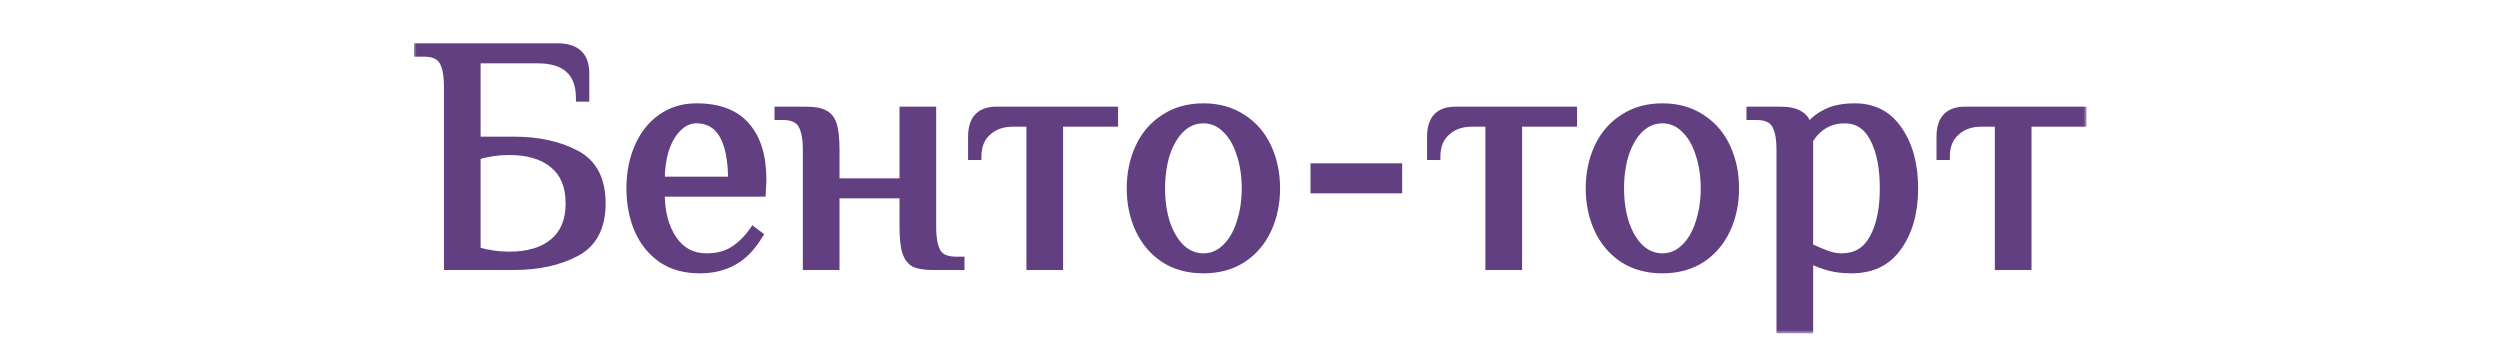 <?xml version="1.0" encoding="UTF-8"?> <svg xmlns="http://www.w3.org/2000/svg" width="375" height="52" viewBox="0 0 375 52" fill="none"><mask id="path-1-outside-1_750_599" maskUnits="userSpaceOnUse" x="62" y="6" width="251" height="44" fill="black"><rect fill="white" x="62" y="6" width="251" height="44"></rect><path d="M67.092 13C67.092 11.3 66.859 10.05 66.392 9.25C65.925 8.417 64.992 8 63.592 8H62.592V7H83.642C86.475 7 87.892 8.333 87.892 11V14.75H86.892C86.892 10.917 84.809 9 80.642 9H71.592V21H77.092C80.759 21 83.875 21.683 86.442 23.05C89.042 24.417 90.342 26.9 90.342 30.5C90.342 34.1 89.042 36.583 86.442 37.95C83.875 39.317 80.759 40 77.092 40H67.092V13ZM76.342 38.25C79.175 38.25 81.375 37.6 82.942 36.3C84.542 35 85.342 33.067 85.342 30.5C85.342 27.933 84.542 26 82.942 24.7C81.375 23.4 79.175 22.75 76.342 22.75C74.775 22.75 73.192 22.983 71.592 23.45V37.55C73.192 38.017 74.775 38.25 76.342 38.25ZM104.962 40.5C102.695 40.5 100.779 39.967 99.212 38.9C97.645 37.8 96.462 36.333 95.662 34.5C94.862 32.633 94.462 30.55 94.462 28.25C94.462 25.983 94.862 23.917 95.662 22.05C96.462 20.183 97.612 18.717 99.112 17.65C100.645 16.55 102.429 16 104.462 16C107.829 16 110.329 16.95 111.962 18.85C113.629 20.717 114.462 23.433 114.462 27L114.362 29H99.212C99.212 31.8 99.812 34.083 101.012 35.85C102.212 37.617 103.862 38.5 105.962 38.5C107.529 38.5 108.845 38.167 109.912 37.5C111.012 36.833 112.029 35.833 112.962 34.5L113.962 35.25C112.862 37.083 111.579 38.417 110.112 39.25C108.645 40.083 106.929 40.5 104.962 40.5ZM109.712 27C109.712 24.067 109.279 21.833 108.412 20.3C107.545 18.767 106.229 18 104.462 18C103.462 18 102.562 18.4 101.762 19.2C100.962 19.967 100.329 21.033 99.862 22.4C99.429 23.767 99.212 25.3 99.212 27H109.712ZM120.926 22.5C120.926 20.8 120.693 19.55 120.226 18.75C119.759 17.917 118.826 17.5 117.426 17.5H116.676V16.5H120.926C122.159 16.5 123.076 16.667 123.676 17C124.309 17.3 124.759 17.867 125.026 18.7C125.293 19.533 125.426 20.8 125.426 22.5V27.25H135.426V16.5H139.926V34C139.926 35.7 140.159 36.967 140.626 37.8C141.093 38.6 142.026 39 143.426 39H144.176V40H139.926C138.693 40 137.759 39.85 137.126 39.55C136.526 39.217 136.093 38.633 135.826 37.8C135.559 36.967 135.426 35.7 135.426 34V29.25H125.426V40H120.926V22.5ZM154.463 18.5H151.963C150.396 18.5 149.129 18.95 148.163 19.85C147.196 20.717 146.713 21.933 146.713 23.5H145.713V20.5C145.713 17.833 146.963 16.5 149.463 16.5H167.213V18.5H158.963V40H154.463V18.5ZM180.511 40.5C178.244 40.5 176.277 39.967 174.611 38.9C172.944 37.8 171.677 36.317 170.811 34.45C169.944 32.583 169.511 30.517 169.511 28.25C169.511 25.983 169.944 23.917 170.811 22.05C171.677 20.183 172.944 18.717 174.611 17.65C176.277 16.55 178.244 16 180.511 16C182.777 16 184.744 16.55 186.411 17.65C188.077 18.717 189.344 20.183 190.211 22.05C191.077 23.917 191.511 25.983 191.511 28.25C191.511 30.517 191.077 32.583 190.211 34.45C189.344 36.317 188.077 37.8 186.411 38.9C184.744 39.967 182.777 40.5 180.511 40.5ZM180.511 38.5C181.744 38.5 182.827 38.05 183.761 37.15C184.727 36.25 185.461 35.017 185.961 33.45C186.494 31.883 186.761 30.15 186.761 28.25C186.761 26.35 186.494 24.617 185.961 23.05C185.461 21.483 184.727 20.25 183.761 19.35C182.827 18.45 181.744 18 180.511 18C179.277 18 178.177 18.45 177.211 19.35C176.277 20.25 175.544 21.483 175.011 23.05C174.511 24.617 174.261 26.35 174.261 28.25C174.261 30.15 174.511 31.883 175.011 33.45C175.544 35.017 176.277 36.25 177.211 37.15C178.177 38.05 179.277 38.5 180.511 38.5ZM197.074 28.5V25H209.824V28.5H197.074ZM223.31 18.5H220.81C219.244 18.5 217.977 18.95 217.01 19.85C216.044 20.717 215.56 21.933 215.56 23.5H214.56V20.5C214.56 17.833 215.81 16.5 218.31 16.5H236.06V18.5H227.81V40H223.31V18.5ZM249.358 40.5C247.092 40.5 245.125 39.967 243.458 38.9C241.792 37.8 240.525 36.317 239.658 34.45C238.792 32.583 238.358 30.517 238.358 28.25C238.358 25.983 238.792 23.917 239.658 22.05C240.525 20.183 241.792 18.717 243.458 17.65C245.125 16.55 247.092 16 249.358 16C251.625 16 253.592 16.55 255.258 17.65C256.925 18.717 258.192 20.183 259.058 22.05C259.925 23.917 260.358 25.983 260.358 28.25C260.358 30.517 259.925 32.583 259.058 34.45C258.192 36.317 256.925 37.8 255.258 38.9C253.592 39.967 251.625 40.5 249.358 40.5ZM249.358 38.5C250.592 38.5 251.675 38.05 252.608 37.15C253.575 36.25 254.308 35.017 254.808 33.45C255.342 31.883 255.608 30.15 255.608 28.25C255.608 26.35 255.342 24.617 254.808 23.05C254.308 21.483 253.575 20.25 252.608 19.35C251.675 18.45 250.592 18 249.358 18C248.125 18 247.025 18.45 246.058 19.35C245.125 20.25 244.392 21.483 243.858 23.05C243.358 24.617 243.108 26.35 243.108 28.25C243.108 30.15 243.358 31.883 243.858 33.45C244.392 35.017 245.125 36.25 246.058 37.15C247.025 38.05 248.125 38.5 249.358 38.5ZM266.972 22.5C266.972 20.8 266.739 19.55 266.272 18.75C265.805 17.917 264.872 17.5 263.472 17.5H262.472V16.5H266.972C268.239 16.5 269.189 16.683 269.822 17.05C270.489 17.383 270.955 17.95 271.222 18.75H271.472C272.072 17.983 272.922 17.333 274.022 16.8C275.122 16.267 276.522 16 278.222 16C281.089 16 283.305 17.167 284.872 19.5C286.439 21.8 287.222 24.717 287.222 28.25C287.222 31.817 286.405 34.75 284.772 37.05C283.172 39.35 280.822 40.5 277.722 40.5C276.455 40.5 275.339 40.367 274.372 40.1C273.405 39.833 272.439 39.467 271.472 39V49.5H266.972V22.5ZM276.222 38.5C278.355 38.5 279.922 37.567 280.922 35.7C281.955 33.833 282.472 31.35 282.472 28.25C282.472 25.183 281.989 22.717 281.022 20.85C280.055 18.95 278.622 18 276.722 18C274.489 18 272.739 19 271.472 21V37C272.472 37.467 273.339 37.833 274.072 38.1C274.805 38.367 275.522 38.5 276.222 38.5ZM299.726 18.5H297.226C295.66 18.5 294.393 18.95 293.426 19.85C292.46 20.717 291.976 21.933 291.976 23.5H290.976V20.5C290.976 17.833 292.226 16.5 294.726 16.5H312.476V18.5H304.226V40H299.726V18.5Z"></path></mask><path d="M67.092 13C67.092 11.3 66.859 10.05 66.392 9.25C65.925 8.417 64.992 8 63.592 8H62.592V7H83.642C86.475 7 87.892 8.333 87.892 11V14.75H86.892C86.892 10.917 84.809 9 80.642 9H71.592V21H77.092C80.759 21 83.875 21.683 86.442 23.05C89.042 24.417 90.342 26.9 90.342 30.5C90.342 34.1 89.042 36.583 86.442 37.95C83.875 39.317 80.759 40 77.092 40H67.092V13ZM76.342 38.25C79.175 38.25 81.375 37.6 82.942 36.3C84.542 35 85.342 33.067 85.342 30.5C85.342 27.933 84.542 26 82.942 24.7C81.375 23.4 79.175 22.75 76.342 22.75C74.775 22.75 73.192 22.983 71.592 23.45V37.55C73.192 38.017 74.775 38.25 76.342 38.25ZM104.962 40.5C102.695 40.5 100.779 39.967 99.212 38.9C97.645 37.8 96.462 36.333 95.662 34.5C94.862 32.633 94.462 30.55 94.462 28.25C94.462 25.983 94.862 23.917 95.662 22.05C96.462 20.183 97.612 18.717 99.112 17.65C100.645 16.55 102.429 16 104.462 16C107.829 16 110.329 16.95 111.962 18.85C113.629 20.717 114.462 23.433 114.462 27L114.362 29H99.212C99.212 31.8 99.812 34.083 101.012 35.85C102.212 37.617 103.862 38.5 105.962 38.5C107.529 38.5 108.845 38.167 109.912 37.5C111.012 36.833 112.029 35.833 112.962 34.5L113.962 35.25C112.862 37.083 111.579 38.417 110.112 39.25C108.645 40.083 106.929 40.5 104.962 40.5ZM109.712 27C109.712 24.067 109.279 21.833 108.412 20.3C107.545 18.767 106.229 18 104.462 18C103.462 18 102.562 18.4 101.762 19.2C100.962 19.967 100.329 21.033 99.862 22.4C99.429 23.767 99.212 25.3 99.212 27H109.712ZM120.926 22.5C120.926 20.8 120.693 19.55 120.226 18.75C119.759 17.917 118.826 17.5 117.426 17.5H116.676V16.5H120.926C122.159 16.5 123.076 16.667 123.676 17C124.309 17.3 124.759 17.867 125.026 18.7C125.293 19.533 125.426 20.8 125.426 22.5V27.25H135.426V16.5H139.926V34C139.926 35.7 140.159 36.967 140.626 37.8C141.093 38.6 142.026 39 143.426 39H144.176V40H139.926C138.693 40 137.759 39.85 137.126 39.55C136.526 39.217 136.093 38.633 135.826 37.8C135.559 36.967 135.426 35.7 135.426 34V29.25H125.426V40H120.926V22.5ZM154.463 18.5H151.963C150.396 18.5 149.129 18.95 148.163 19.85C147.196 20.717 146.713 21.933 146.713 23.5H145.713V20.5C145.713 17.833 146.963 16.5 149.463 16.5H167.213V18.5H158.963V40H154.463V18.5ZM180.511 40.5C178.244 40.5 176.277 39.967 174.611 38.9C172.944 37.8 171.677 36.317 170.811 34.45C169.944 32.583 169.511 30.517 169.511 28.25C169.511 25.983 169.944 23.917 170.811 22.05C171.677 20.183 172.944 18.717 174.611 17.65C176.277 16.55 178.244 16 180.511 16C182.777 16 184.744 16.55 186.411 17.65C188.077 18.717 189.344 20.183 190.211 22.05C191.077 23.917 191.511 25.983 191.511 28.25C191.511 30.517 191.077 32.583 190.211 34.45C189.344 36.317 188.077 37.8 186.411 38.9C184.744 39.967 182.777 40.5 180.511 40.5ZM180.511 38.5C181.744 38.5 182.827 38.05 183.761 37.15C184.727 36.25 185.461 35.017 185.961 33.45C186.494 31.883 186.761 30.15 186.761 28.25C186.761 26.35 186.494 24.617 185.961 23.05C185.461 21.483 184.727 20.25 183.761 19.35C182.827 18.45 181.744 18 180.511 18C179.277 18 178.177 18.45 177.211 19.35C176.277 20.25 175.544 21.483 175.011 23.05C174.511 24.617 174.261 26.35 174.261 28.25C174.261 30.15 174.511 31.883 175.011 33.45C175.544 35.017 176.277 36.25 177.211 37.15C178.177 38.05 179.277 38.5 180.511 38.5ZM197.074 28.5V25H209.824V28.5H197.074ZM223.31 18.5H220.81C219.244 18.5 217.977 18.95 217.01 19.85C216.044 20.717 215.56 21.933 215.56 23.5H214.56V20.5C214.56 17.833 215.81 16.5 218.31 16.5H236.06V18.5H227.81V40H223.31V18.5ZM249.358 40.5C247.092 40.5 245.125 39.967 243.458 38.9C241.792 37.8 240.525 36.317 239.658 34.45C238.792 32.583 238.358 30.517 238.358 28.25C238.358 25.983 238.792 23.917 239.658 22.05C240.525 20.183 241.792 18.717 243.458 17.65C245.125 16.55 247.092 16 249.358 16C251.625 16 253.592 16.55 255.258 17.65C256.925 18.717 258.192 20.183 259.058 22.05C259.925 23.917 260.358 25.983 260.358 28.25C260.358 30.517 259.925 32.583 259.058 34.45C258.192 36.317 256.925 37.8 255.258 38.9C253.592 39.967 251.625 40.5 249.358 40.5ZM249.358 38.5C250.592 38.5 251.675 38.05 252.608 37.15C253.575 36.25 254.308 35.017 254.808 33.45C255.342 31.883 255.608 30.15 255.608 28.25C255.608 26.35 255.342 24.617 254.808 23.05C254.308 21.483 253.575 20.25 252.608 19.35C251.675 18.45 250.592 18 249.358 18C248.125 18 247.025 18.45 246.058 19.35C245.125 20.25 244.392 21.483 243.858 23.05C243.358 24.617 243.108 26.35 243.108 28.25C243.108 30.15 243.358 31.883 243.858 33.45C244.392 35.017 245.125 36.25 246.058 37.15C247.025 38.05 248.125 38.5 249.358 38.5ZM266.972 22.5C266.972 20.8 266.739 19.55 266.272 18.75C265.805 17.917 264.872 17.5 263.472 17.5H262.472V16.5H266.972C268.239 16.5 269.189 16.683 269.822 17.05C270.489 17.383 270.955 17.95 271.222 18.75H271.472C272.072 17.983 272.922 17.333 274.022 16.8C275.122 16.267 276.522 16 278.222 16C281.089 16 283.305 17.167 284.872 19.5C286.439 21.8 287.222 24.717 287.222 28.25C287.222 31.817 286.405 34.75 284.772 37.05C283.172 39.35 280.822 40.5 277.722 40.5C276.455 40.5 275.339 40.367 274.372 40.1C273.405 39.833 272.439 39.467 271.472 39V49.5H266.972V22.5ZM276.222 38.5C278.355 38.5 279.922 37.567 280.922 35.7C281.955 33.833 282.472 31.35 282.472 28.25C282.472 25.183 281.989 22.717 281.022 20.85C280.055 18.95 278.622 18 276.722 18C274.489 18 272.739 19 271.472 21V37C272.472 37.467 273.339 37.833 274.072 38.1C274.805 38.367 275.522 38.5 276.222 38.5ZM299.726 18.5H297.226C295.66 18.5 294.393 18.95 293.426 19.85C292.46 20.717 291.976 21.933 291.976 23.5H290.976V20.5C290.976 17.833 292.226 16.5 294.726 16.5H312.476V18.5H304.226V40H299.726V18.5Z" fill="#623F80"></path><path d="M66.392 9.25L65.956 9.494L65.96 9.502L66.392 9.25ZM62.592 8H62.092V8.5H62.592V8ZM62.592 7V6.5H62.092V7H62.592ZM87.892 14.75V15.25H88.392V14.75H87.892ZM86.892 14.75H86.392V15.25H86.892V14.75ZM71.592 9V8.5H71.092V9H71.592ZM71.592 21H71.092V21.5H71.592V21ZM86.442 23.05L86.207 23.491L86.209 23.493L86.442 23.05ZM86.442 37.95L86.209 37.507L86.207 37.509L86.442 37.95ZM67.092 40H66.592V40.5H67.092V40ZM82.942 36.3L82.627 35.912L82.623 35.915L82.942 36.3ZM82.942 24.7L82.623 25.085L82.627 25.088L82.942 24.7ZM71.592 23.45L71.452 22.97L71.092 23.075V23.45H71.592ZM71.592 37.55H71.092V37.925L71.452 38.03L71.592 37.55ZM67.592 13C67.592 11.274 67.359 9.915 66.824 8.998L65.96 9.502C66.359 10.185 66.592 11.326 66.592 13H67.592ZM66.828 9.006C66.236 7.947 65.08 7.5 63.592 7.5V8.5C64.904 8.5 65.615 8.886 65.956 9.494L66.828 9.006ZM63.592 7.5H62.592V8.5H63.592V7.5ZM63.092 8V7H62.092V8H63.092ZM62.592 7.5H83.642V6.5H62.592V7.5ZM83.642 7.5C84.989 7.5 85.906 7.817 86.487 8.364C87.062 8.905 87.392 9.752 87.392 11H88.392C88.392 9.582 88.014 8.428 87.172 7.636C86.336 6.849 85.128 6.5 83.642 6.5V7.5ZM87.392 11V14.75H88.392V11H87.392ZM87.892 14.25H86.892V15.25H87.892V14.25ZM87.392 14.75C87.392 12.745 86.845 11.153 85.668 10.069C84.499 8.994 82.793 8.5 80.642 8.5V9.5C82.658 9.5 84.077 9.965 84.991 10.806C85.897 11.639 86.392 12.922 86.392 14.75H87.392ZM80.642 8.5H71.592V9.5H80.642V8.5ZM71.092 9V21H72.092V9H71.092ZM71.592 21.5H77.092V20.5H71.592V21.5ZM77.092 21.5C80.698 21.5 83.729 22.172 86.207 23.491L86.677 22.609C84.022 21.195 80.82 20.5 77.092 20.5V21.5ZM86.209 23.493C88.605 24.752 89.842 27.036 89.842 30.5H90.842C90.842 26.764 89.479 24.081 86.675 22.607L86.209 23.493ZM89.842 30.5C89.842 33.964 88.605 36.248 86.209 37.507L86.675 38.393C89.479 36.919 90.842 34.236 90.842 30.5H89.842ZM86.207 37.509C83.729 38.828 80.698 39.5 77.092 39.5V40.5C80.82 40.5 84.022 39.805 86.677 38.391L86.207 37.509ZM77.092 39.5H67.092V40.5H77.092V39.5ZM67.592 40V13H66.592V40H67.592ZM76.342 38.75C79.247 38.75 81.575 38.084 83.261 36.685L82.623 35.915C81.175 37.116 79.104 37.75 76.342 37.75V38.75ZM83.257 36.688C85.002 35.27 85.842 33.177 85.842 30.5H84.842C84.842 32.956 84.082 34.73 82.627 35.912L83.257 36.688ZM85.842 30.5C85.842 27.823 85.002 25.73 83.257 24.312L82.627 25.088C84.082 26.27 84.842 28.044 84.842 30.5H85.842ZM83.261 24.315C81.575 22.916 79.247 22.25 76.342 22.25V23.25C79.104 23.25 81.175 23.884 82.623 25.085L83.261 24.315ZM76.342 22.25C74.725 22.25 73.095 22.491 71.452 22.97L71.732 23.93C73.289 23.476 74.826 23.25 76.342 23.25V22.25ZM71.092 23.45V37.55H72.092V23.45H71.092ZM71.452 38.03C73.095 38.509 74.725 38.75 76.342 38.75V37.75C74.826 37.75 73.289 37.524 71.732 37.07L71.452 38.03ZM99.212 38.9L98.925 39.309L98.93 39.313L99.212 38.9ZM95.662 34.5L95.202 34.697L95.204 34.7L95.662 34.5ZM95.662 22.05L95.202 21.853L95.202 21.853L95.662 22.05ZM99.112 17.65L99.402 18.058L99.403 18.056L99.112 17.65ZM111.962 18.85L111.583 19.176L111.589 19.183L111.962 18.85ZM114.462 27L114.961 27.025L114.962 27.012V27H114.462ZM114.362 29V29.5H114.838L114.861 29.025L114.362 29ZM99.212 29V28.5H98.712V29H99.212ZM101.012 35.85L101.426 35.569L101.426 35.569L101.012 35.85ZM109.912 37.5L109.653 37.072L109.647 37.076L109.912 37.5ZM112.962 34.5L113.262 34.1L112.849 33.79L112.552 34.213L112.962 34.5ZM113.962 35.25L114.391 35.507L114.623 35.121L114.262 34.85L113.962 35.25ZM110.112 39.25L110.359 39.685L110.359 39.685L110.112 39.25ZM109.712 27V27.5H110.212V27H109.712ZM108.412 20.3L107.977 20.546L107.977 20.546L108.412 20.3ZM101.762 19.2L102.108 19.561L102.115 19.554L101.762 19.2ZM99.862 22.4L99.389 22.238L99.385 22.249L99.862 22.4ZM99.212 27H98.712V27.5H99.212V27ZM104.962 40C102.776 40 100.962 39.487 99.493 38.487L98.93 39.313C100.595 40.447 102.615 41 104.962 41V40ZM99.499 38.491C98.011 37.446 96.885 36.053 96.12 34.3L95.204 34.7C96.039 36.614 97.279 38.154 98.925 39.309L99.499 38.491ZM96.121 34.303C95.352 32.506 94.962 30.491 94.962 28.25H93.962C93.962 30.609 94.372 32.76 95.202 34.697L96.121 34.303ZM94.962 28.25C94.962 26.043 95.351 24.044 96.121 22.247L95.202 21.853C94.373 23.789 93.962 25.924 93.962 28.25H94.962ZM96.121 22.247C96.889 20.456 97.984 19.066 99.402 18.058L98.822 17.242C97.24 18.368 96.035 19.911 95.202 21.853L96.121 22.247ZM99.403 18.056C100.845 17.022 102.525 16.5 104.462 16.5V15.5C102.333 15.5 100.445 16.078 98.82 17.244L99.403 18.056ZM104.462 16.5C107.736 16.5 110.074 17.421 111.583 19.176L112.341 18.524C110.583 16.479 107.921 15.5 104.462 15.5V16.5ZM111.589 19.183C113.145 20.926 113.962 23.504 113.962 27H114.962C114.962 23.362 114.112 20.508 112.335 18.517L111.589 19.183ZM113.963 26.975L113.863 28.975L114.861 29.025L114.961 27.025L113.963 26.975ZM114.362 28.5H99.212V29.5H114.362V28.5ZM98.712 29C98.712 31.869 99.327 34.259 100.598 36.131L101.426 35.569C100.297 33.907 99.712 31.731 99.712 29H98.712ZM100.598 36.131C101.889 38.032 103.693 39 105.962 39V38C104.031 38 102.534 37.202 101.426 35.569L100.598 36.131ZM105.962 39C107.599 39 109.013 38.651 110.177 37.924L109.647 37.076C108.677 37.682 107.458 38 105.962 38V39ZM110.171 37.928C111.344 37.217 112.409 36.162 113.372 34.787L112.552 34.213C111.649 35.504 110.68 36.45 109.653 37.072L110.171 37.928ZM112.662 34.9L113.662 35.65L114.262 34.85L113.262 34.1L112.662 34.9ZM113.533 34.993C112.466 36.772 111.239 38.034 109.865 38.815L110.359 39.685C111.918 38.799 113.258 37.395 114.391 35.507L113.533 34.993ZM109.865 38.815C108.485 39.599 106.856 40 104.962 40V41C107.001 41 108.805 40.568 110.359 39.685L109.865 38.815ZM110.212 27C110.212 24.031 109.776 21.697 108.847 20.054L107.977 20.546C108.781 21.97 109.212 24.102 109.212 27H110.212ZM108.847 20.054C107.891 18.363 106.408 17.5 104.462 17.5V18.5C106.049 18.5 107.199 19.17 107.977 20.546L108.847 20.054ZM104.462 17.5C103.311 17.5 102.289 17.966 101.408 18.846L102.115 19.554C102.835 18.834 103.612 18.5 104.462 18.5V17.5ZM101.416 18.839C100.543 19.675 99.874 20.818 99.389 22.238L100.335 22.562C100.783 21.248 101.38 20.258 102.108 19.561L101.416 18.839ZM99.385 22.249C98.934 23.672 98.712 25.258 98.712 27H99.712C99.712 25.342 99.923 23.861 100.339 22.551L99.385 22.249ZM99.212 27.5H109.712V26.5H99.212V27.5ZM120.226 18.75L119.79 18.994L119.794 19.002L120.226 18.75ZM116.676 17.5H116.176V18H116.676V17.5ZM116.676 16.5V16H116.176V16.5H116.676ZM123.676 17L123.433 17.437L123.447 17.445L123.462 17.452L123.676 17ZM125.426 27.25H124.926V27.75H125.426V27.25ZM135.426 27.25V27.75H135.926V27.25H135.426ZM135.426 16.5V16H134.926V16.5H135.426ZM139.926 16.5H140.426V16H139.926V16.5ZM140.626 37.8L140.19 38.044L140.194 38.052L140.626 37.8ZM144.176 39H144.676V38.5H144.176V39ZM144.176 40V40.5H144.676V40H144.176ZM137.126 39.55L136.883 39.987L136.897 39.995L136.912 40.002L137.126 39.55ZM135.826 37.8L135.35 37.952L135.35 37.952L135.826 37.8ZM135.426 29.25H135.926V28.75H135.426V29.25ZM125.426 29.25V28.75H124.926V29.25H125.426ZM125.426 40V40.5H125.926V40H125.426ZM120.926 40H120.426V40.5H120.926V40ZM121.426 22.5C121.426 20.774 121.193 19.415 120.658 18.498L119.794 19.002C120.193 19.685 120.426 20.826 120.426 22.5H121.426ZM120.662 18.506C120.069 17.447 118.914 17 117.426 17V18C118.738 18 119.449 18.386 119.79 18.994L120.662 18.506ZM117.426 17H116.676V18H117.426V17ZM117.176 17.5V16.5H116.176V17.5H117.176ZM116.676 17H120.926V16H116.676V17ZM120.926 17C122.132 17 122.945 17.166 123.433 17.437L123.919 16.563C123.206 16.167 122.186 16 120.926 16V17ZM123.462 17.452C123.94 17.678 124.314 18.116 124.55 18.852L125.502 18.548C125.205 17.617 124.678 16.922 123.89 16.548L123.462 17.452ZM124.55 18.852C124.792 19.61 124.926 20.813 124.926 22.5H125.926C125.926 20.787 125.793 19.457 125.502 18.548L124.55 18.852ZM124.926 22.5V27.25H125.926V22.5H124.926ZM125.426 27.75H135.426V26.75H125.426V27.75ZM135.926 27.25V16.5H134.926V27.25H135.926ZM135.426 17H139.926V16H135.426V17ZM139.426 16.5V34H140.426V16.5H139.426ZM139.426 34C139.426 35.728 139.66 37.099 140.19 38.044L141.062 37.556C140.658 36.835 140.426 35.672 140.426 34H139.426ZM140.194 38.052C140.791 39.075 141.947 39.5 143.426 39.5V38.5C142.105 38.5 141.394 38.125 141.058 37.548L140.194 38.052ZM143.426 39.5H144.176V38.5H143.426V39.5ZM143.676 39V40H144.676V39H143.676ZM144.176 39.5H139.926V40.5H144.176V39.5ZM139.926 39.5C138.719 39.5 137.874 39.351 137.34 39.098L136.912 40.002C137.645 40.349 138.667 40.5 139.926 40.5V39.5ZM137.369 39.113C136.908 38.857 136.541 38.394 136.302 37.648L135.35 37.952C135.644 38.872 136.144 39.576 136.883 39.987L137.369 39.113ZM136.302 37.648C136.06 36.891 135.926 35.687 135.926 34H134.926C134.926 35.713 135.059 37.043 135.35 37.952L136.302 37.648ZM135.926 34V29.25H134.926V34H135.926ZM135.426 28.75H125.426V29.75H135.426V28.75ZM124.926 29.25V40H125.926V29.25H124.926ZM125.426 39.5H120.926V40.5H125.426V39.5ZM121.426 40V22.5H120.426V40H121.426ZM154.463 18.5H154.963V18H154.463V18.5ZM148.163 19.85L148.497 20.222L148.503 20.216L148.163 19.85ZM146.713 23.5V24H147.213V23.5H146.713ZM145.713 23.5H145.213V24H145.713V23.5ZM167.213 16.5H167.713V16H167.213V16.5ZM167.213 18.5V19H167.713V18.5H167.213ZM158.963 18.5V18H158.463V18.5H158.963ZM158.963 40V40.5H159.463V40H158.963ZM154.463 40H153.963V40.5H154.463V40ZM154.463 18H151.963V19H154.463V18ZM151.963 18C150.295 18 148.898 18.482 147.822 19.484L148.503 20.216C149.361 19.418 150.497 19 151.963 19V18ZM147.829 19.478C146.735 20.459 146.213 21.823 146.213 23.5H147.213C147.213 22.044 147.657 20.975 148.496 20.222L147.829 19.478ZM146.713 23H145.713V24H146.713V23ZM146.213 23.5V20.5H145.213V23.5H146.213ZM146.213 20.5C146.213 19.236 146.51 18.381 147.015 17.842C147.515 17.309 148.298 17 149.463 17V16C148.127 16 147.036 16.358 146.285 17.158C145.541 17.952 145.213 19.097 145.213 20.5H146.213ZM149.463 17H167.213V16H149.463V17ZM166.713 16.5V18.5H167.713V16.5H166.713ZM167.213 18H158.963V19H167.213V18ZM158.463 18.5V40H159.463V18.5H158.463ZM158.963 39.5H154.463V40.5H158.963V39.5ZM154.963 40V18.5H153.963V40H154.963ZM174.611 38.9L174.335 39.317L174.341 39.321L174.611 38.9ZM170.811 34.45L171.264 34.239L170.811 34.45ZM170.811 22.05L170.357 21.839L170.357 21.839L170.811 22.05ZM174.611 17.65L174.88 18.071L174.886 18.067L174.611 17.65ZM186.411 17.65L186.135 18.067L186.141 18.071L186.411 17.65ZM190.211 22.05L190.664 21.839L190.664 21.839L190.211 22.05ZM190.211 34.45L189.757 34.239L189.757 34.239L190.211 34.45ZM186.411 38.9L186.68 39.321L186.686 39.317L186.411 38.9ZM183.761 37.15L183.42 36.784L183.414 36.79L183.761 37.15ZM185.961 33.45L185.487 33.289L185.484 33.298L185.961 33.45ZM185.961 23.05L185.484 23.202L185.487 23.211L185.961 23.05ZM183.761 19.35L183.414 19.71L183.42 19.716L183.761 19.35ZM177.211 19.35L176.87 18.984L176.864 18.99L177.211 19.35ZM175.011 23.05L174.537 22.889L174.534 22.898L175.011 23.05ZM175.011 33.45L174.534 33.602L174.537 33.611L175.011 33.45ZM177.211 37.15L176.864 37.51L176.87 37.516L177.211 37.15ZM180.511 40C178.325 40 176.455 39.487 174.88 38.479L174.341 39.321C176.1 40.447 178.163 41 180.511 41V40ZM174.886 38.483C173.299 37.435 172.093 36.025 171.264 34.239L170.357 34.661C171.262 36.609 172.589 38.165 174.335 39.317L174.886 38.483ZM171.264 34.239C170.431 32.445 170.011 30.451 170.011 28.25H169.011C169.011 30.582 169.457 32.721 170.357 34.661L171.264 34.239ZM170.011 28.25C170.011 26.049 170.431 24.055 171.264 22.261L170.357 21.839C169.457 23.779 169.011 25.918 169.011 28.25H170.011ZM171.264 22.261C172.093 20.477 173.297 19.084 174.88 18.071L174.341 17.229C172.591 18.349 171.262 19.89 170.357 21.839L171.264 22.261ZM174.886 18.067C176.46 17.028 178.328 16.5 180.511 16.5V15.5C178.16 15.5 176.094 16.072 174.335 17.233L174.886 18.067ZM180.511 16.5C182.693 16.5 184.561 17.028 186.135 18.067L186.686 17.233C184.927 16.072 182.862 15.5 180.511 15.5V16.5ZM186.141 18.071C187.724 19.084 188.929 20.477 189.757 22.261L190.664 21.839C189.759 19.89 188.43 18.349 186.68 17.229L186.141 18.071ZM189.757 22.261C190.59 24.055 191.011 26.049 191.011 28.25H192.011C192.011 25.918 191.565 23.779 190.664 21.839L189.757 22.261ZM191.011 28.25C191.011 30.451 190.59 32.445 189.757 34.239L190.664 34.661C191.565 32.721 192.011 30.582 192.011 28.25H191.011ZM189.757 34.239C188.928 36.025 187.722 37.435 186.135 38.483L186.686 39.317C188.433 38.165 189.76 36.609 190.664 34.661L189.757 34.239ZM186.141 38.479C184.566 39.487 182.696 40 180.511 40V41C182.859 41 184.922 40.447 186.68 39.321L186.141 38.479ZM180.511 39C181.881 39 183.087 38.495 184.108 37.51L183.414 36.79C182.568 37.605 181.607 38 180.511 38V39ZM184.101 37.516C185.145 36.545 185.917 35.231 186.437 33.602L185.484 33.298C185.004 34.803 184.31 35.955 183.42 36.784L184.101 37.516ZM186.434 33.611C186.987 31.985 187.261 30.197 187.261 28.25H186.261C186.261 30.103 186.001 31.781 185.487 33.289L186.434 33.611ZM187.261 28.25C187.261 26.303 186.987 24.515 186.434 22.889L185.487 23.211C186.001 24.719 186.261 26.397 186.261 28.25H187.261ZM186.437 22.898C185.917 21.269 185.145 19.955 184.101 18.984L183.42 19.716C184.31 20.545 185.004 21.697 185.484 23.202L186.437 22.898ZM184.108 18.99C183.087 18.005 181.881 17.5 180.511 17.5V18.5C181.607 18.5 182.568 18.895 183.414 19.71L184.108 18.99ZM180.511 17.5C179.141 17.5 177.922 18.005 176.87 18.984L177.551 19.716C178.433 18.895 179.413 18.5 180.511 18.5V17.5ZM176.864 18.99C175.859 19.959 175.09 21.267 174.537 22.889L175.484 23.211C175.999 21.7 176.695 20.541 177.558 19.71L176.864 18.99ZM174.534 22.898C174.017 24.521 173.761 26.306 173.761 28.25H174.761C174.761 26.394 175.005 24.713 175.487 23.202L174.534 22.898ZM173.761 28.25C173.761 30.194 174.017 31.979 174.534 33.602L175.487 33.298C175.005 31.787 174.761 30.106 174.761 28.25H173.761ZM174.537 33.611C175.09 35.233 175.859 36.541 176.864 37.51L177.558 36.79C176.695 35.959 175.999 34.8 175.484 33.289L174.537 33.611ZM176.87 37.516C177.922 38.495 179.141 39 180.511 39V38C179.413 38 178.433 37.605 177.551 36.784L176.87 37.516ZM197.074 28.5H196.574V29H197.074V28.5ZM197.074 25V24.5H196.574V25H197.074ZM209.824 25H210.324V24.5H209.824V25ZM209.824 28.5V29H210.324V28.5H209.824ZM197.574 28.5V25H196.574V28.5H197.574ZM197.074 25.5H209.824V24.5H197.074V25.5ZM209.324 25V28.5H210.324V25H209.324ZM209.824 28H197.074V29H209.824V28ZM223.31 18.5H223.81V18H223.31V18.5ZM217.01 19.85L217.344 20.222L217.351 20.216L217.01 19.85ZM215.56 23.5V24H216.06V23.5H215.56ZM214.56 23.5H214.06V24H214.56V23.5ZM236.06 16.5H236.56V16H236.06V16.5ZM236.06 18.5V19H236.56V18.5H236.06ZM227.81 18.5V18H227.31V18.5H227.81ZM227.81 40V40.5H228.31V40H227.81ZM223.31 40H222.81V40.5H223.31V40ZM223.31 18H220.81V19H223.31V18ZM220.81 18C219.142 18 217.746 18.482 216.67 19.484L217.351 20.216C218.208 19.418 219.345 19 220.81 19V18ZM216.677 19.478C215.582 20.459 215.06 21.823 215.06 23.5H216.06C216.06 22.044 216.505 20.975 217.344 20.222L216.677 19.478ZM215.56 23H214.56V24H215.56V23ZM215.06 23.5V20.5H214.06V23.5H215.06ZM215.06 20.5C215.06 19.236 215.357 18.381 215.863 17.842C216.362 17.309 217.146 17 218.31 17V16C216.975 16 215.883 16.358 215.133 17.158C214.388 17.952 214.06 19.097 214.06 20.5H215.06ZM218.31 17H236.06V16H218.31V17ZM235.56 16.5V18.5H236.56V16.5H235.56ZM236.06 18H227.81V19H236.06V18ZM227.31 18.5V40H228.31V18.5H227.31ZM227.81 39.5H223.31V40.5H227.81V39.5ZM223.81 40V18.5H222.81V40H223.81ZM243.458 38.9L243.183 39.317L243.189 39.321L243.458 38.9ZM239.658 34.45L240.112 34.239L239.658 34.45ZM239.658 22.05L239.205 21.839L239.205 21.839L239.658 22.05ZM243.458 17.65L243.728 18.071L243.734 18.067L243.458 17.65ZM255.258 17.65L254.983 18.067L254.989 18.071L255.258 17.65ZM259.058 22.05L259.512 21.839L259.512 21.839L259.058 22.05ZM259.058 34.45L258.605 34.239L258.605 34.239L259.058 34.45ZM255.258 38.9L255.528 39.321L255.534 39.317L255.258 38.9ZM252.608 37.15L252.268 36.784L252.261 36.79L252.608 37.15ZM254.808 33.45L254.335 33.289L254.332 33.298L254.808 33.45ZM254.808 23.05L254.332 23.202L254.335 23.211L254.808 23.05ZM252.608 19.35L252.261 19.71L252.268 19.716L252.608 19.35ZM246.058 19.35L245.718 18.984L245.711 18.99L246.058 19.35ZM243.858 23.05L243.385 22.889L243.382 22.898L243.858 23.05ZM243.858 33.45L243.382 33.602L243.385 33.611L243.858 33.45ZM246.058 37.15L245.711 37.51L245.718 37.516L246.058 37.15ZM249.358 40C247.173 40 245.303 39.487 243.728 38.479L243.189 39.321C244.947 40.447 247.01 41 249.358 41V40ZM243.734 38.483C242.147 37.435 240.941 36.025 240.112 34.239L239.205 34.661C240.109 36.609 241.436 38.165 243.183 39.317L243.734 38.483ZM240.112 34.239C239.279 32.445 238.858 30.451 238.858 28.25H237.858C237.858 30.582 238.305 32.721 239.205 34.661L240.112 34.239ZM238.858 28.25C238.858 26.049 239.279 24.055 240.112 22.261L239.205 21.839C238.305 23.779 237.858 25.918 237.858 28.25H238.858ZM240.112 22.261C240.94 20.477 242.145 19.084 243.728 18.071L243.189 17.229C241.439 18.349 240.11 19.89 239.205 21.839L240.112 22.261ZM243.734 18.067C245.308 17.028 247.176 16.5 249.358 16.5V15.5C247.007 15.5 244.942 16.072 243.183 17.233L243.734 18.067ZM249.358 16.5C251.541 16.5 253.409 17.028 254.983 18.067L255.534 17.233C253.775 16.072 251.709 15.5 249.358 15.5V16.5ZM254.989 18.071C256.572 19.084 257.777 20.477 258.605 22.261L259.512 21.839C258.607 19.89 257.278 18.349 255.528 17.229L254.989 18.071ZM258.605 22.261C259.438 24.055 259.858 26.049 259.858 28.25H260.858C260.858 25.918 260.412 23.779 259.512 21.839L258.605 22.261ZM259.858 28.25C259.858 30.451 259.438 32.445 258.605 34.239L259.512 34.661C260.412 32.721 260.858 30.582 260.858 28.25H259.858ZM258.605 34.239C257.776 36.025 256.57 37.435 254.983 38.483L255.534 39.317C257.28 38.165 258.607 36.609 259.512 34.661L258.605 34.239ZM254.989 38.479C253.414 39.487 251.544 40 249.358 40V41C251.706 41 253.77 40.447 255.528 39.321L254.989 38.479ZM249.358 39C250.728 39 251.934 38.495 252.955 37.51L252.261 36.79C251.416 37.605 250.455 38 249.358 38V39ZM252.949 37.516C253.992 36.545 254.765 35.231 255.285 33.602L254.332 33.298C253.852 34.803 253.158 35.955 252.268 36.784L252.949 37.516ZM255.282 33.611C255.835 31.985 256.108 30.197 256.108 28.25H255.108C255.108 30.103 254.848 31.781 254.335 33.289L255.282 33.611ZM256.108 28.25C256.108 26.303 255.835 24.515 255.282 22.889L254.335 23.211C254.848 24.719 255.108 26.397 255.108 28.25H256.108ZM255.285 22.898C254.765 21.269 253.992 19.955 252.949 18.984L252.268 19.716C253.158 20.545 253.852 21.697 254.332 23.202L255.285 22.898ZM252.955 18.99C251.934 18.005 250.728 17.5 249.358 17.5V18.5C250.455 18.5 251.416 18.895 252.261 19.71L252.955 18.99ZM249.358 17.5C247.989 17.5 246.77 18.005 245.718 18.984L246.399 19.716C247.28 18.895 248.261 18.5 249.358 18.5V17.5ZM245.711 18.99C244.707 19.959 243.937 21.267 243.385 22.889L244.332 23.211C244.846 21.7 245.543 20.541 246.405 19.71L245.711 18.99ZM243.382 22.898C242.864 24.521 242.608 26.306 242.608 28.25H243.608C243.608 26.394 243.853 24.713 244.335 23.202L243.382 22.898ZM242.608 28.25C242.608 30.194 242.864 31.979 243.382 33.602L244.335 33.298C243.853 31.787 243.608 30.106 243.608 28.25H242.608ZM243.385 33.611C243.937 35.233 244.707 36.541 245.711 37.51L246.405 36.79C245.543 35.959 244.846 34.8 244.332 33.289L243.385 33.611ZM245.718 37.516C246.77 38.495 247.989 39 249.358 39V38C248.261 38 247.28 37.605 246.399 36.784L245.718 37.516ZM266.272 18.75L265.836 18.994L265.84 19.002L266.272 18.75ZM262.472 17.5H261.972V18H262.472V17.5ZM262.472 16.5V16H261.972V16.5H262.472ZM269.822 17.05L269.572 17.483L269.585 17.49L269.598 17.497L269.822 17.05ZM271.222 18.75L270.748 18.908L270.862 19.25H271.222V18.75ZM271.472 18.75V19.25H271.716L271.866 19.058L271.472 18.75ZM274.022 16.8L274.24 17.25L274.24 17.25L274.022 16.8ZM284.872 19.5L284.457 19.779L284.459 19.782L284.872 19.5ZM284.772 37.05L284.364 36.761L284.362 36.764L284.772 37.05ZM274.372 40.1L274.505 39.618L274.505 39.618L274.372 40.1ZM271.472 39L271.689 38.55L270.972 38.203V39H271.472ZM271.472 49.5V50H271.972V49.5H271.472ZM266.972 49.5H266.472V50H266.972V49.5ZM280.922 35.7L280.485 35.458L280.481 35.464L280.922 35.7ZM281.022 20.85L280.576 21.077L280.578 21.08L281.022 20.85ZM271.472 21L271.05 20.733L270.972 20.855V21H271.472ZM271.472 37H270.972V37.318L271.261 37.453L271.472 37ZM267.472 22.5C267.472 20.774 267.239 19.415 266.704 18.498L265.84 19.002C266.239 19.685 266.472 20.826 266.472 22.5H267.472ZM266.708 18.506C266.116 17.447 264.96 17 263.472 17V18C264.784 18 265.495 18.386 265.836 18.994L266.708 18.506ZM263.472 17H262.472V18H263.472V17ZM262.972 17.5V16.5H261.972V17.5H262.972ZM262.472 17H266.972V16H262.472V17ZM266.972 17C268.207 17 269.051 17.182 269.572 17.483L270.073 16.617C269.326 16.185 268.271 16 266.972 16V17ZM269.598 17.497C270.131 17.763 270.517 18.216 270.748 18.908L271.696 18.592C271.394 17.684 270.847 17.003 270.046 16.603L269.598 17.497ZM271.222 19.25H271.472V18.25H271.222V19.25ZM271.866 19.058C272.408 18.365 273.192 17.758 274.24 17.25L273.804 16.35C272.652 16.908 271.736 17.602 271.078 18.442L271.866 19.058ZM274.24 17.25C275.251 16.76 276.57 16.5 278.222 16.5V15.5C276.474 15.5 274.993 15.774 273.804 16.35L274.24 17.25ZM278.222 16.5C280.926 16.5 282.985 17.587 284.457 19.779L285.287 19.221C283.625 16.746 281.251 15.5 278.222 15.5V16.5ZM284.459 19.782C285.955 21.979 286.722 24.79 286.722 28.25H287.722C287.722 24.643 286.922 21.621 285.285 19.218L284.459 19.782ZM286.722 28.25C286.722 31.741 285.923 34.565 284.364 36.761L285.18 37.34C286.887 34.935 287.722 31.893 287.722 28.25H286.722ZM284.362 36.764C282.866 38.914 280.679 40 277.722 40V41C280.965 41 283.478 39.786 285.183 37.336L284.362 36.764ZM277.722 40C276.489 40 275.419 39.87 274.505 39.618L274.239 40.582C275.259 40.863 276.422 41 277.722 41V40ZM274.505 39.618C273.569 39.36 272.631 39.004 271.689 38.55L271.255 39.45C272.247 39.929 273.241 40.307 274.239 40.582L274.505 39.618ZM270.972 39V49.5H271.972V39H270.972ZM271.472 49H266.972V50H271.472V49ZM267.472 49.5V22.5H266.472V49.5H267.472ZM276.222 39C277.363 39 278.38 38.75 279.253 38.23C280.126 37.709 280.827 36.936 281.363 35.936L280.481 35.464C280.017 36.33 279.435 36.957 278.741 37.37C278.048 37.784 277.214 38 276.222 38V39ZM281.36 35.942C282.448 33.975 282.972 31.399 282.972 28.25H281.972C281.972 31.301 281.463 33.691 280.485 35.458L281.36 35.942ZM282.972 28.25C282.972 25.137 282.483 22.583 281.466 20.62L280.578 21.08C281.495 22.851 281.972 25.229 281.972 28.25H282.972ZM281.468 20.623C280.955 19.615 280.302 18.829 279.498 18.296C278.691 17.761 277.76 17.5 276.722 17.5V18.5C277.585 18.5 278.32 18.714 278.946 19.129C279.575 19.546 280.123 20.185 280.576 21.077L281.468 20.623ZM276.722 17.5C274.305 17.5 272.401 18.598 271.05 20.733L271.894 21.267C273.076 19.402 274.672 18.5 276.722 18.5V17.5ZM270.972 21V37H271.972V21H270.972ZM271.261 37.453C272.269 37.924 273.15 38.297 273.901 38.57L274.243 37.63C273.528 37.37 272.675 37.01 271.684 36.547L271.261 37.453ZM273.901 38.57C274.683 38.854 275.458 39 276.222 39V38C275.587 38 274.928 37.879 274.243 37.63L273.901 38.57ZM299.726 18.5H300.226V18H299.726V18.5ZM293.426 19.85L293.76 20.222L293.767 20.216L293.426 19.85ZM291.976 23.5V24H292.476V23.5H291.976ZM290.976 23.5H290.476V24H290.976V23.5ZM312.476 16.5H312.976V16H312.476V16.5ZM312.476 18.5V19H312.976V18.5H312.476ZM304.226 18.5V18H303.726V18.5H304.226ZM304.226 40V40.5H304.726V40H304.226ZM299.726 40H299.226V40.5H299.726V40ZM299.726 18H297.226V19H299.726V18ZM297.226 18C295.558 18 294.162 18.482 293.086 19.484L293.767 20.216C294.624 19.418 295.761 19 297.226 19V18ZM293.093 19.478C291.998 20.459 291.476 21.823 291.476 23.5H292.476C292.476 22.044 292.921 20.975 293.76 20.222L293.093 19.478ZM291.976 23H290.976V24H291.976V23ZM291.476 23.5V20.5H290.476V23.5H291.476ZM291.476 20.5C291.476 19.236 291.773 18.381 292.279 17.842C292.778 17.309 293.562 17 294.726 17V16C293.391 16 292.299 16.358 291.549 17.158C290.804 17.952 290.476 19.097 290.476 20.5H291.476ZM294.726 17H312.476V16H294.726V17ZM311.976 16.5V18.5H312.976V16.5H311.976ZM312.476 18H304.226V19H312.476V18ZM303.726 18.5V40H304.726V18.5H303.726ZM304.226 39.5H299.726V40.5H304.226V39.5ZM300.226 40V18.5H299.226V40H300.226Z" fill="#623F80" mask="url(#path-1-outside-1_750_599)"></path></svg> 